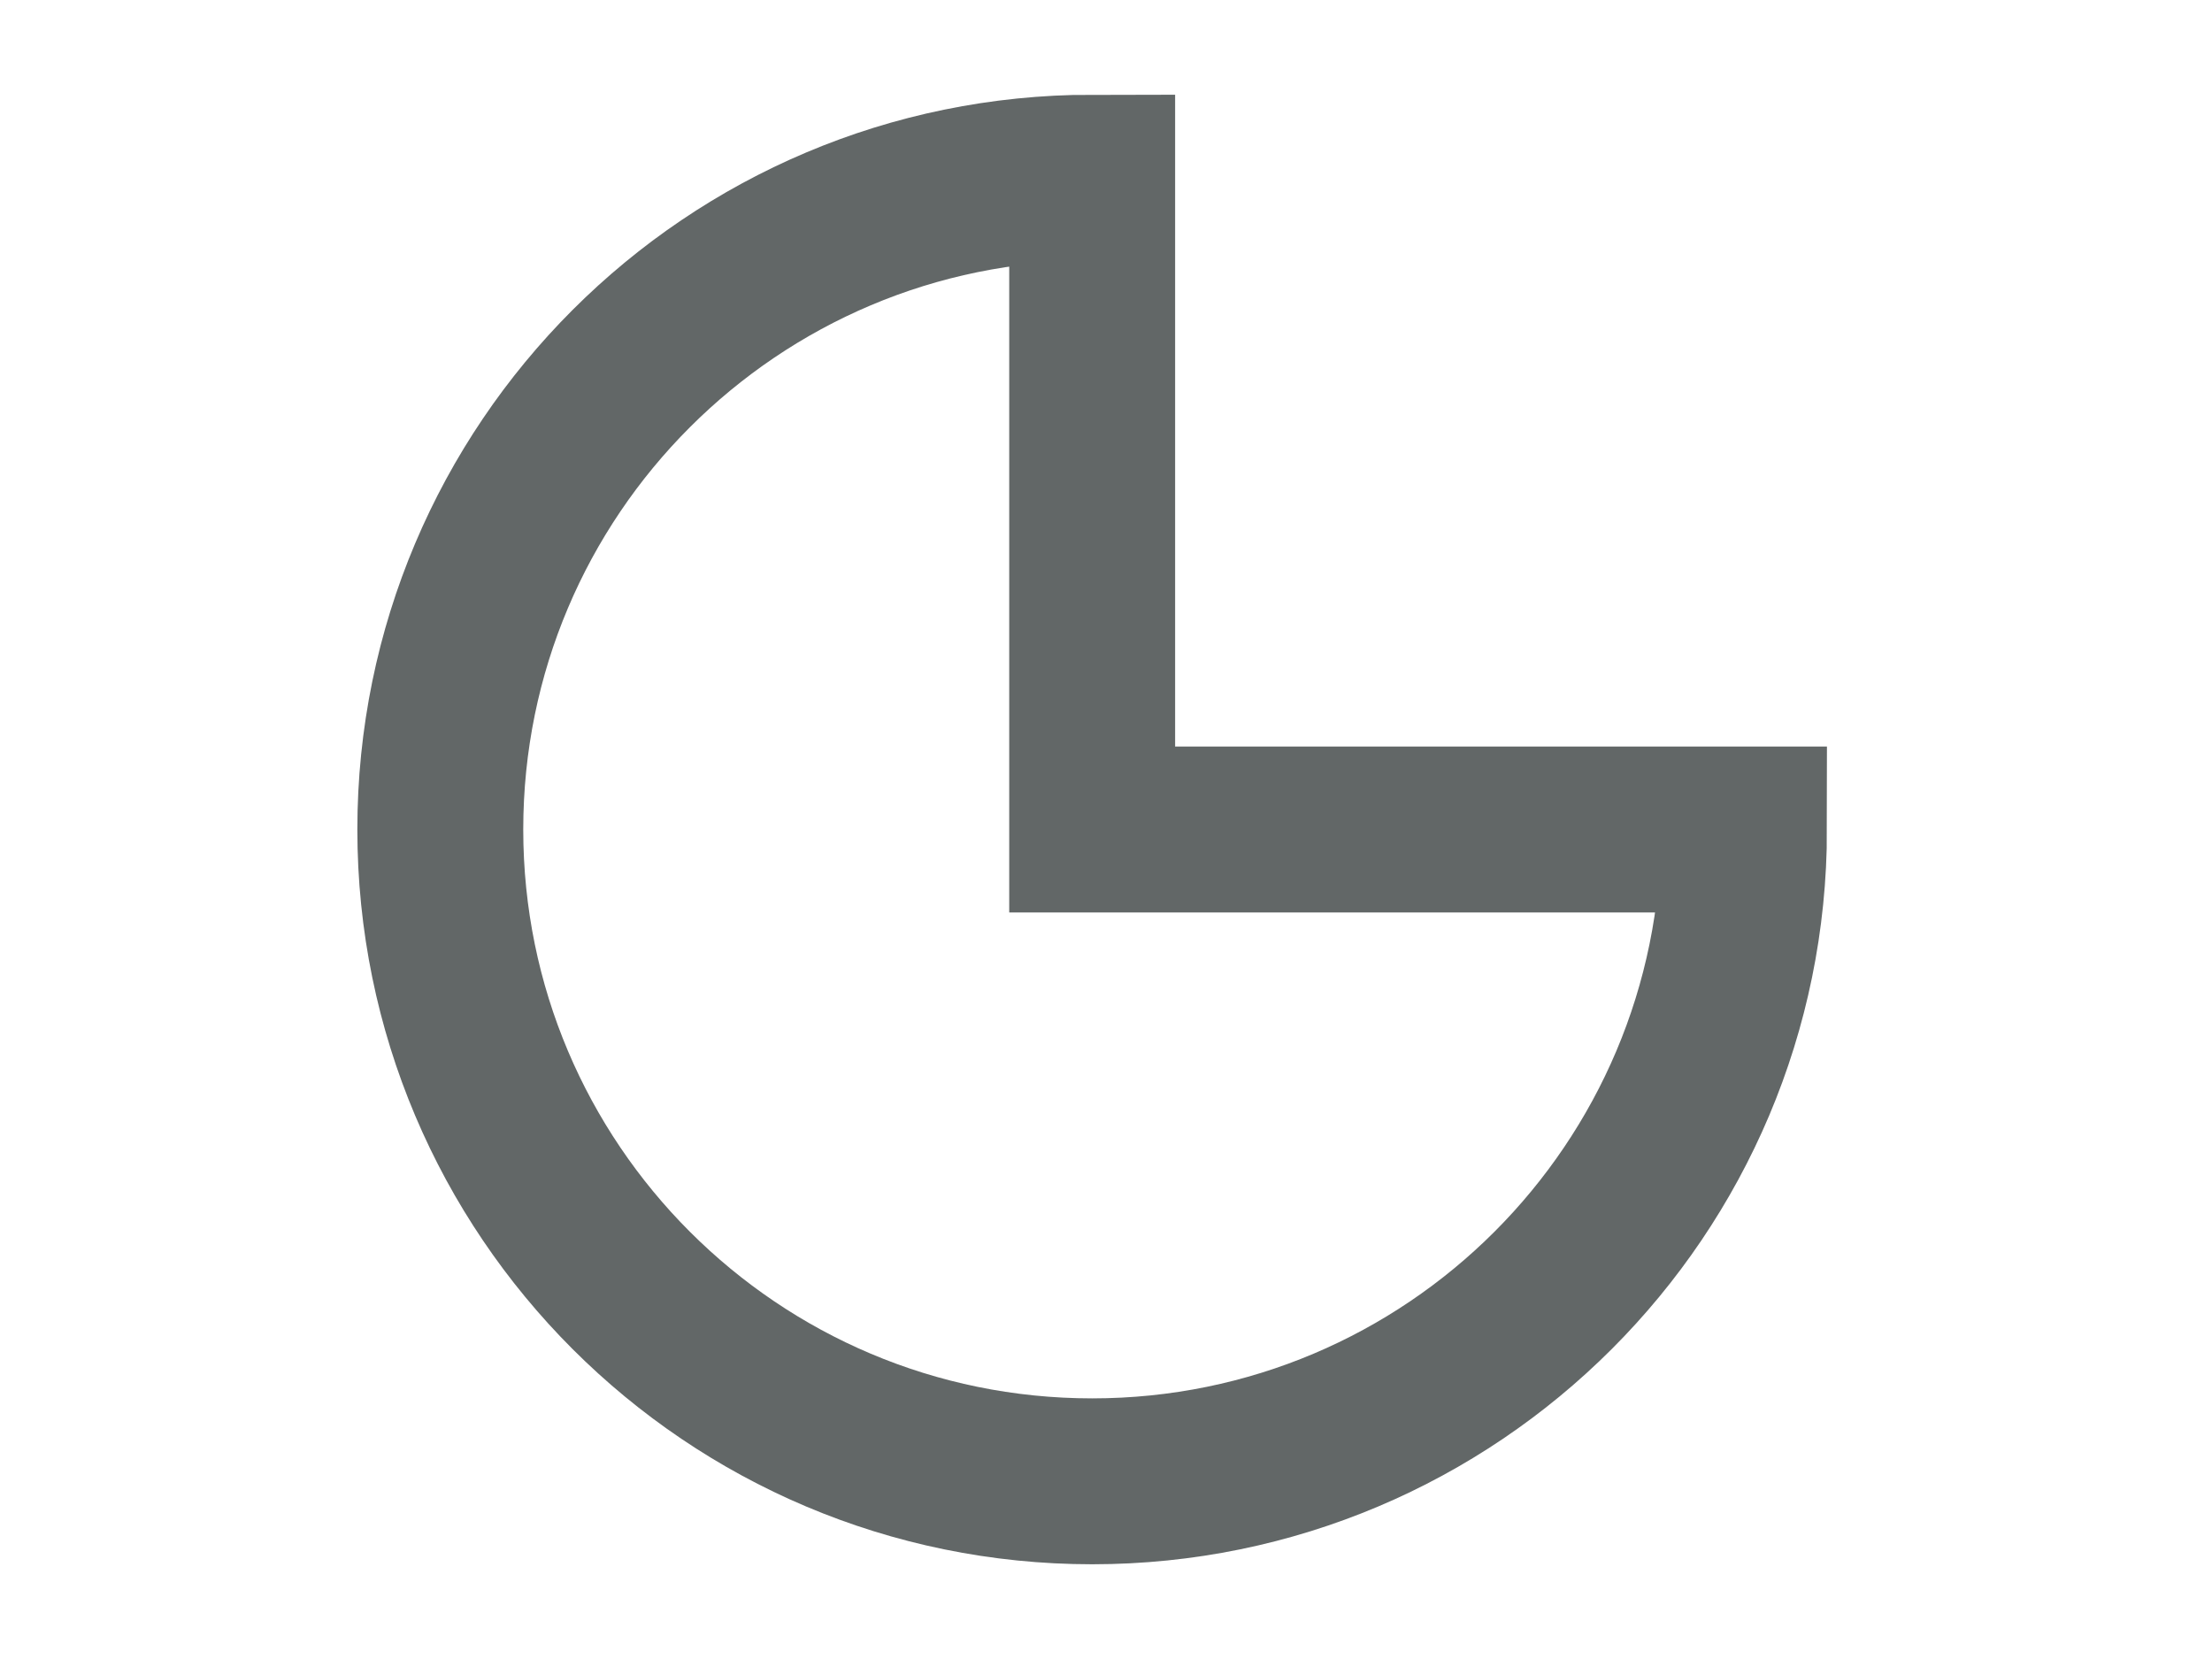 <?xml version="1.0" encoding="utf-8"?>
<!-- Generator: Adobe Illustrator 17.0.0, SVG Export Plug-In . SVG Version: 6.00 Build 0)  -->
<!DOCTYPE svg PUBLIC "-//W3C//DTD SVG 1.1//EN" "http://www.w3.org/Graphics/SVG/1.1/DTD/svg11.dtd">
<svg version="1.1" id="Capa_1" xmlns="http://www.w3.org/2000/svg" xmlns:xlink="http://www.w3.org/1999/xlink" x="0px" y="0px"
	 width="40px" height="30px" viewBox="0 0 40 30" enable-background="new 0 0 40 30" xml:space="preserve">
<path fill="none" stroke="#626767" stroke-width="3" stroke-miterlimit="10" d="M31.537,15c0,6.51-5.277,11.787-11.787,11.787
	S7.962,21.51,7.962,15c0-6.51,5.278-11.787,11.788-11.787V15H31.537z"/>
</svg>
